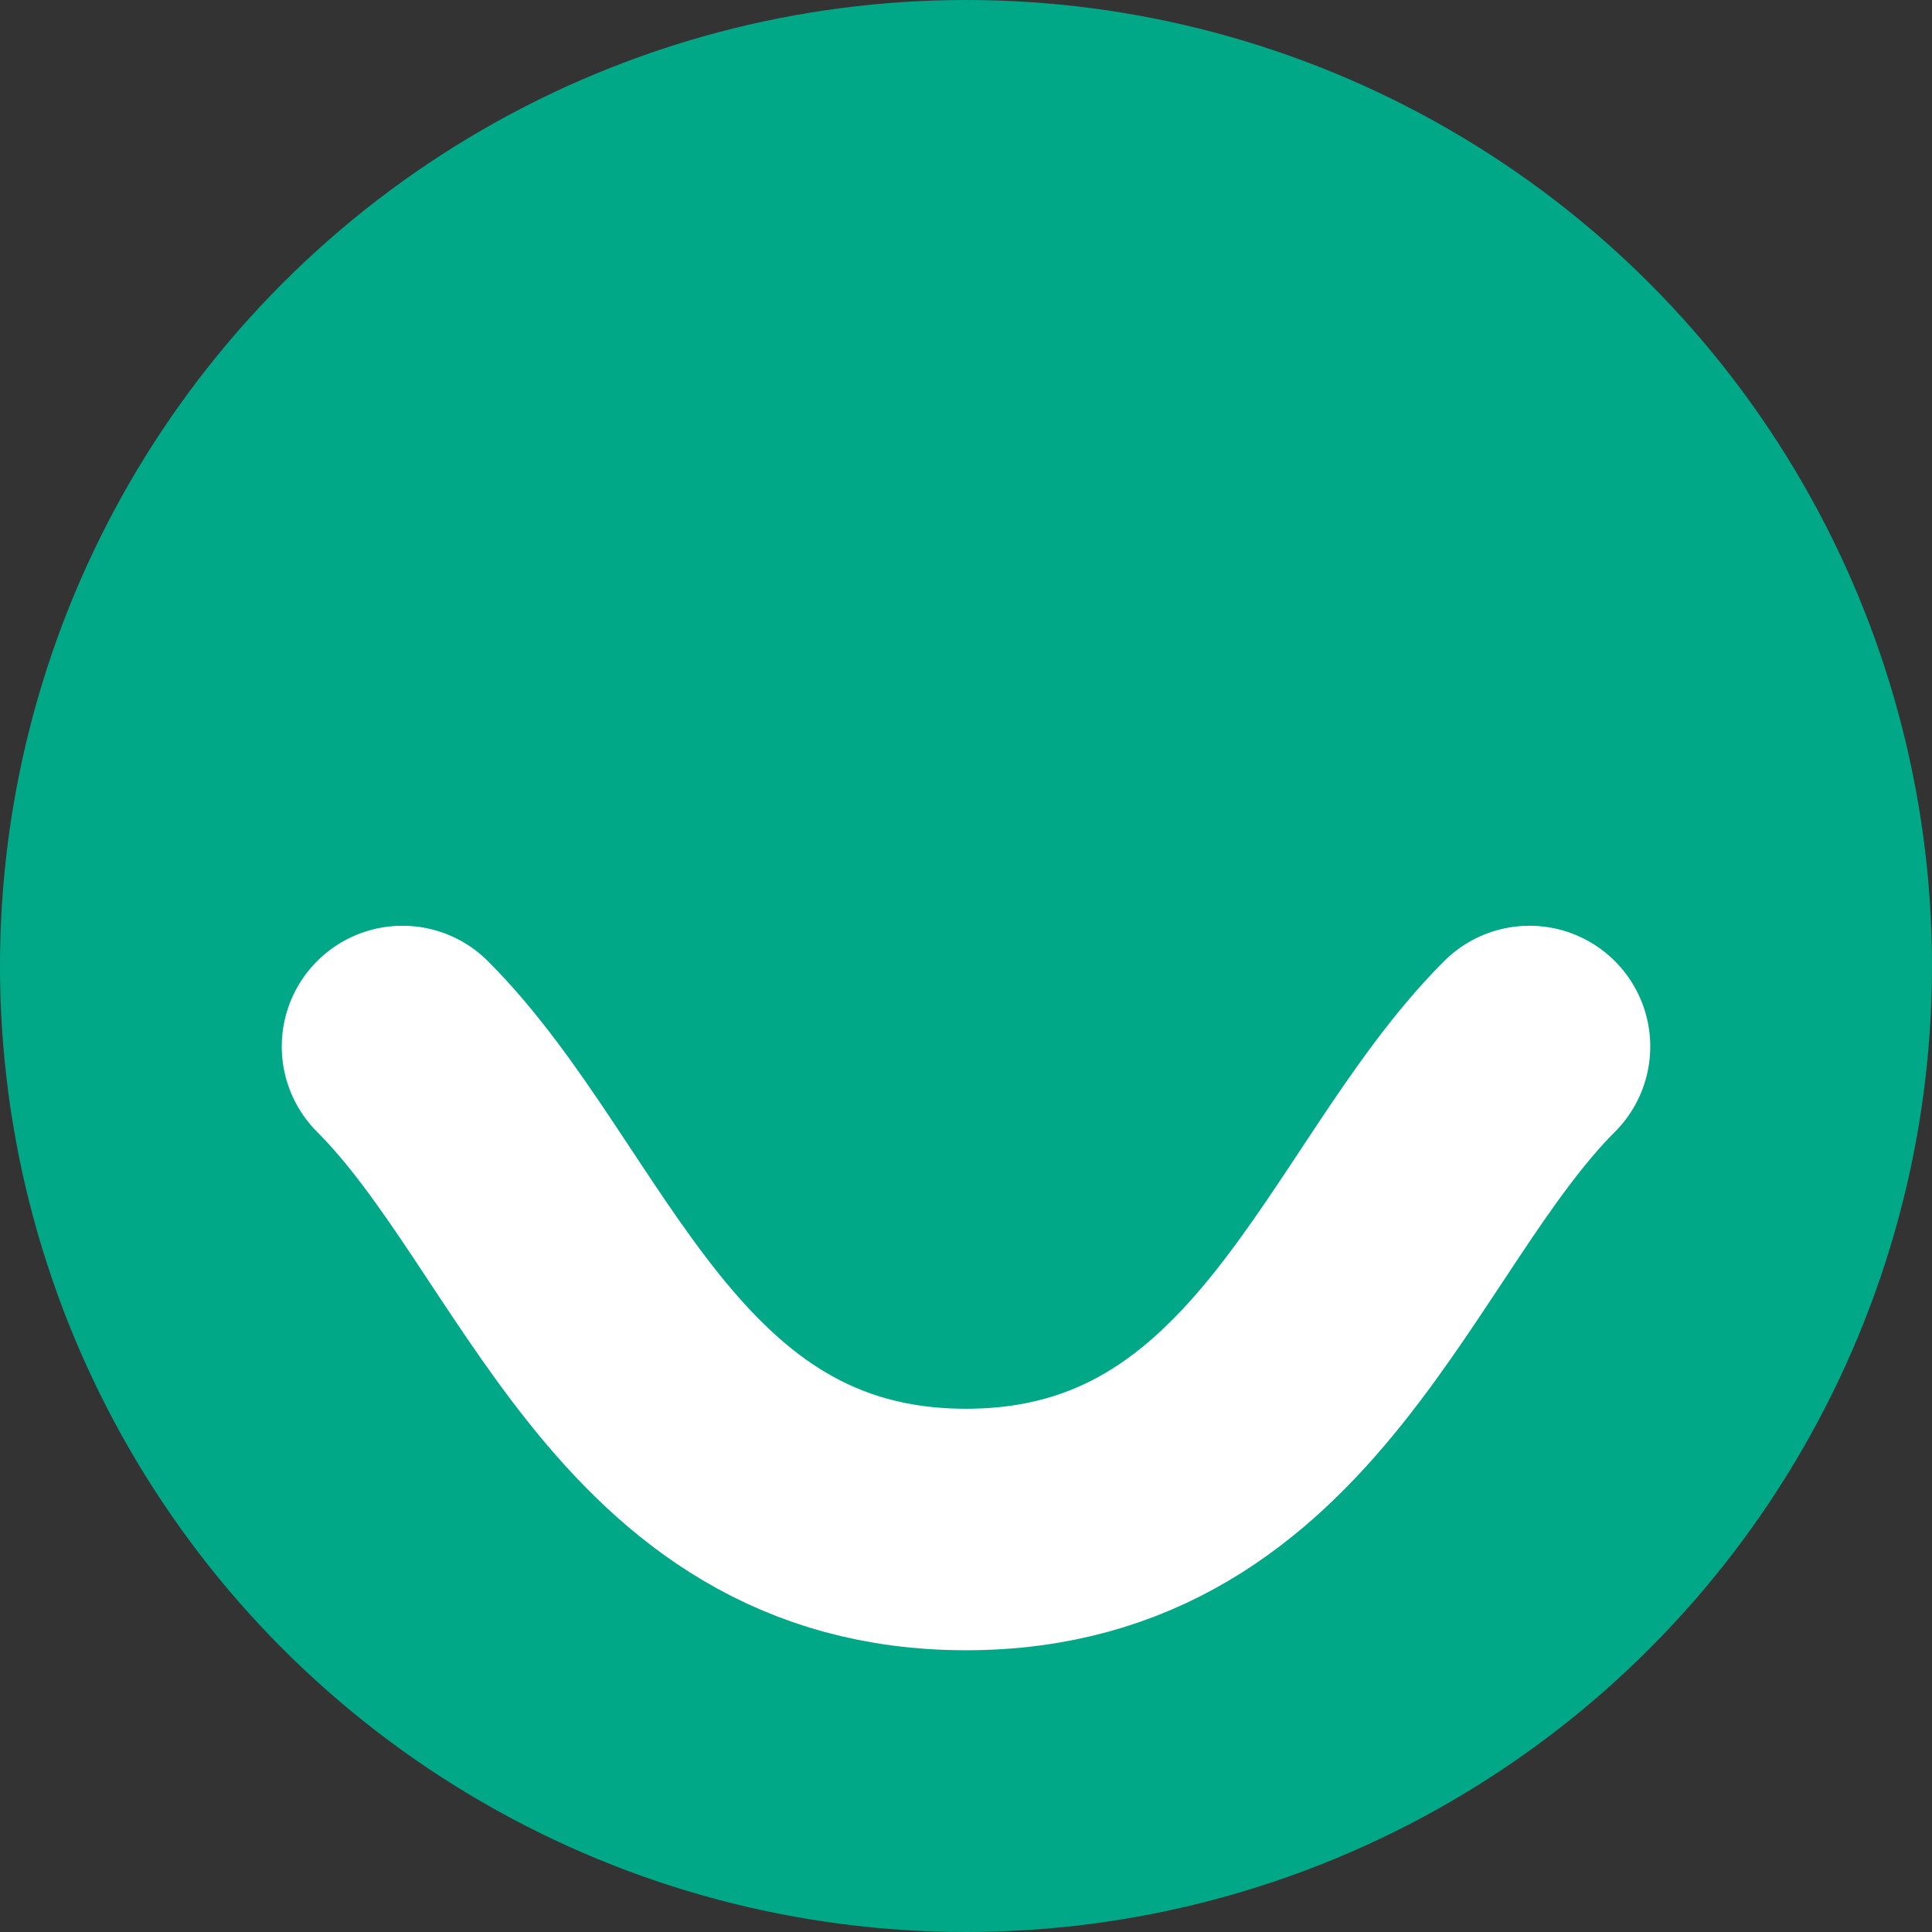 <svg xmlns="http://www.w3.org/2000/svg" width="512" height="512" viewBox="0 0 24 24"><rect x="0" y="0" width="24" height="24" fill="#333333" stroke="none"/><circle cx="12" cy="12" r="10" fill="#00a888" stroke="#00a888" stroke-width="4"/><path fill="none" stroke="#fff" stroke-linecap="round" stroke-width="3" d="M5 13c2 2 3 6 7 6s5-4 7-6"/></svg>